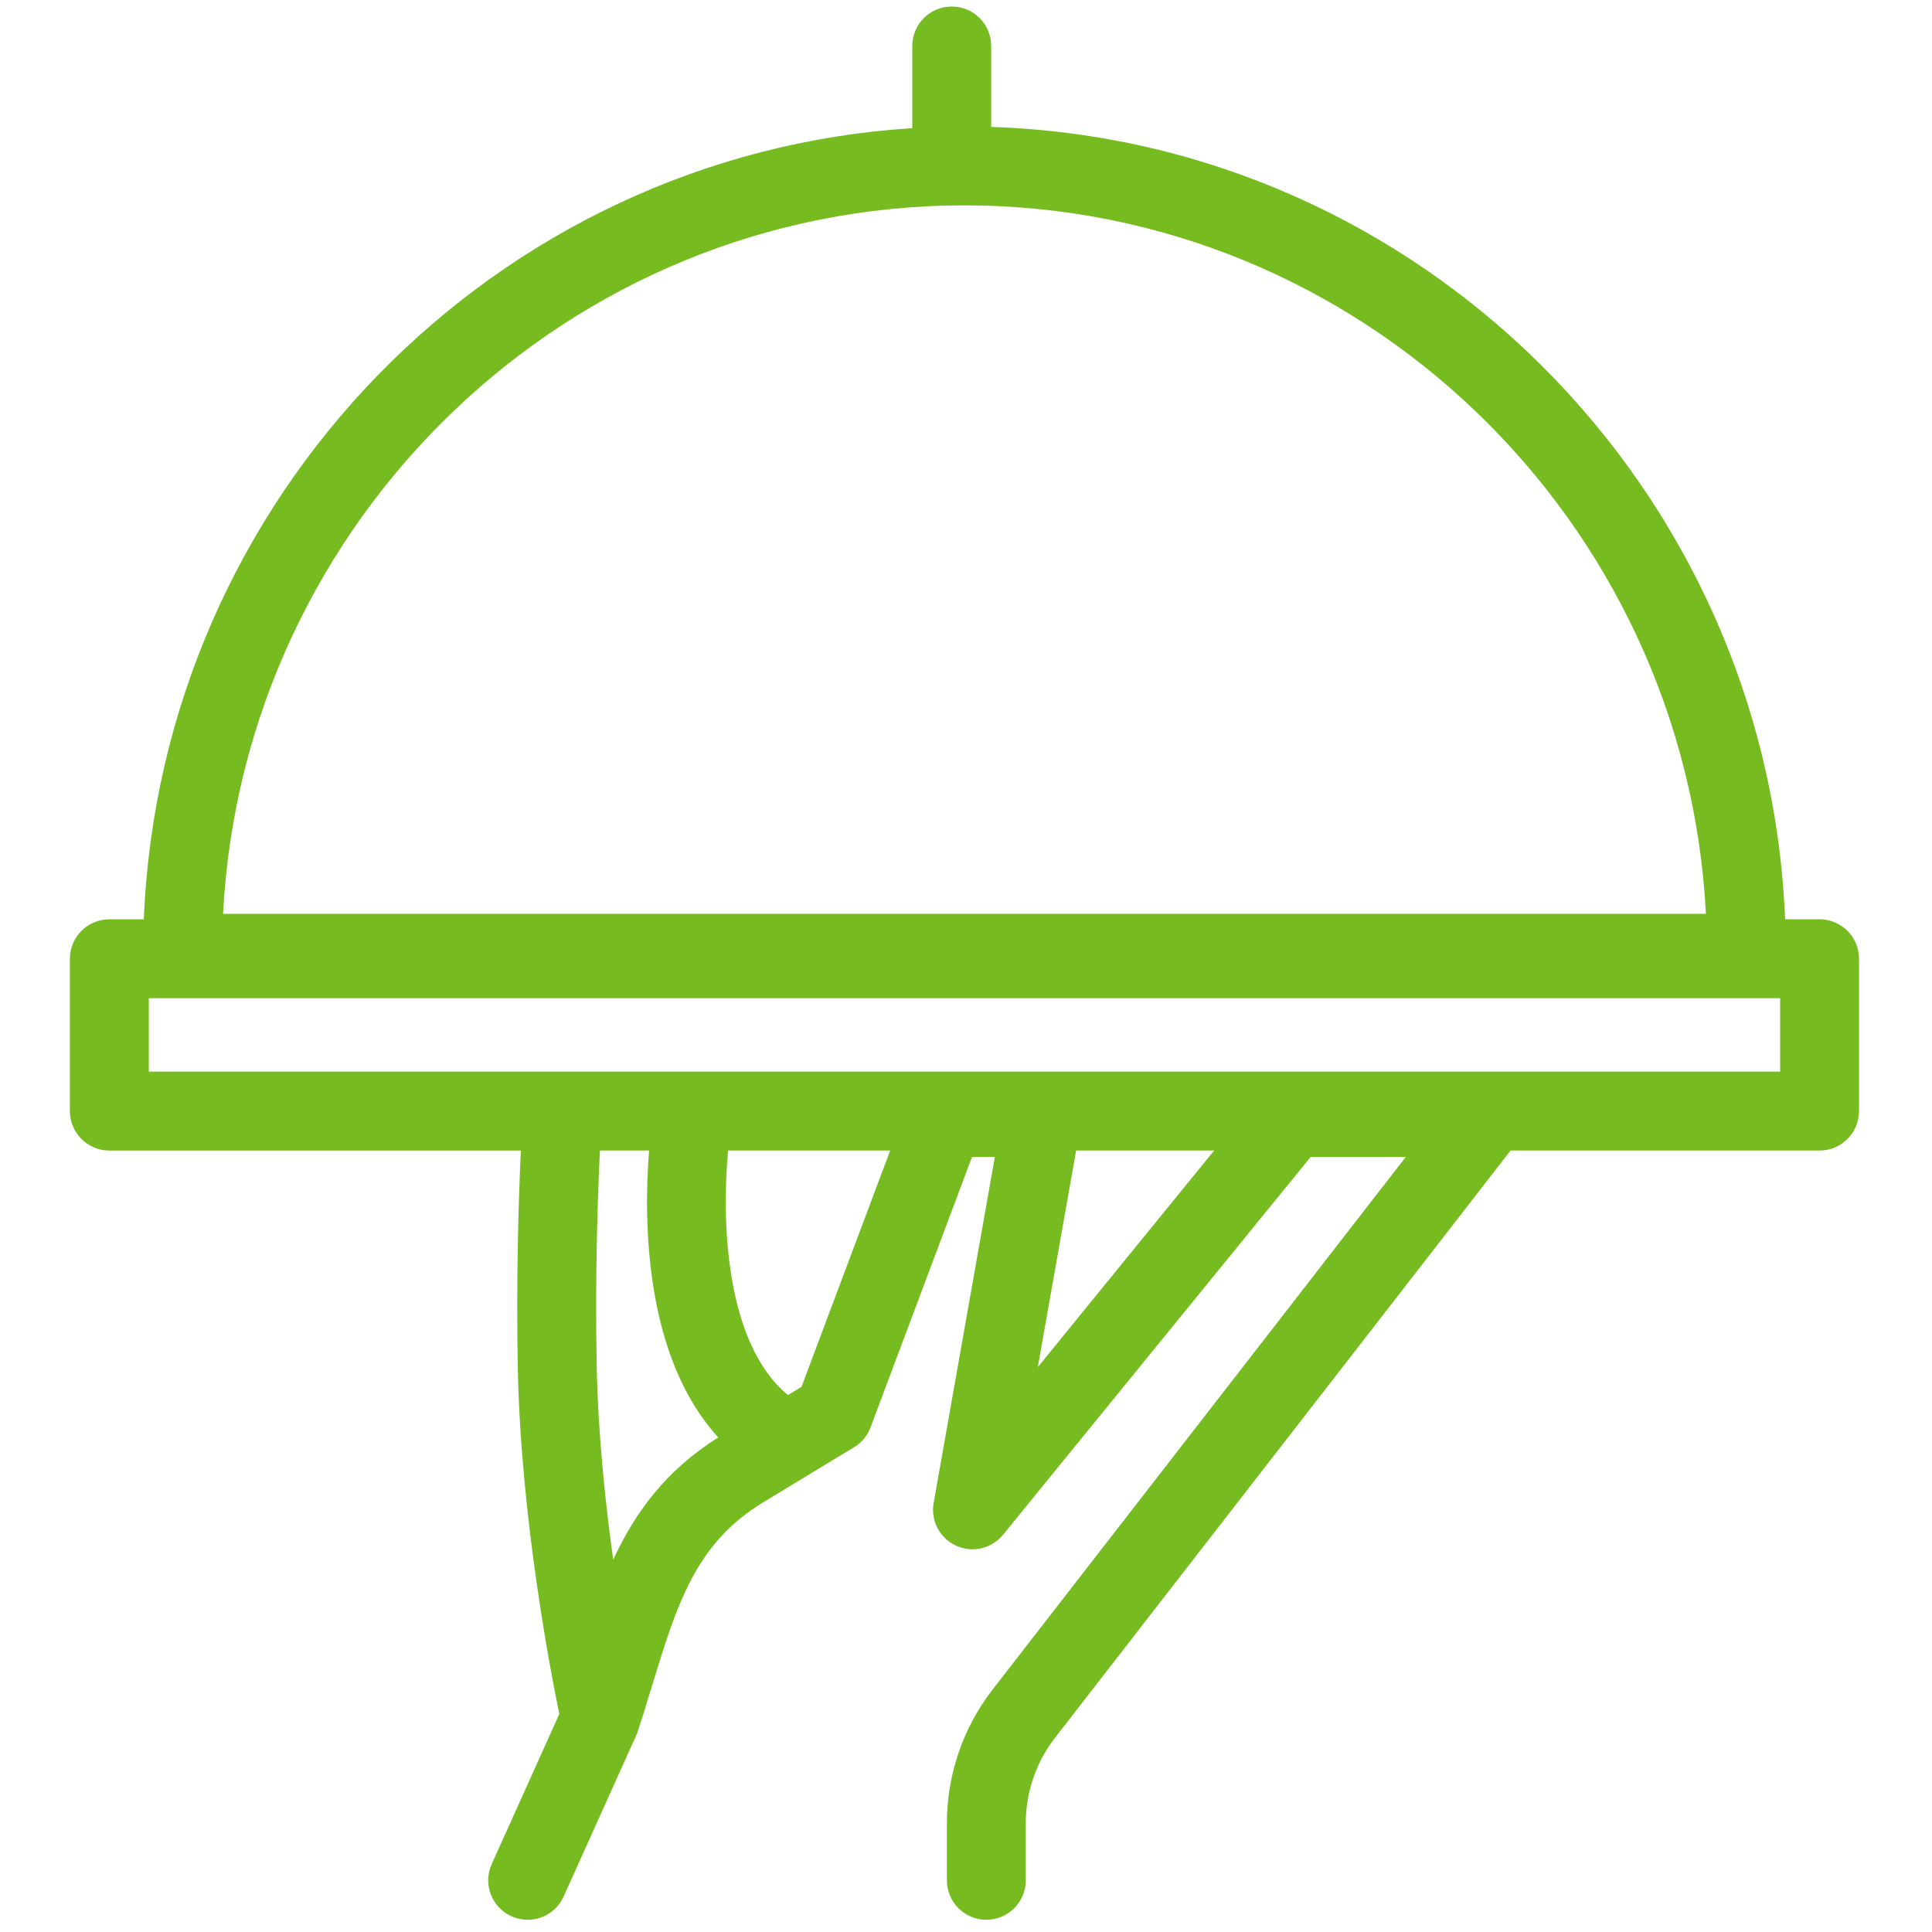 <?xml version="1.0" encoding="UTF-8"?>
<svg xmlns="http://www.w3.org/2000/svg" id="Layer_1" viewBox="0 0 1000 1000">
  <defs>
    <style>.cls-1{fill:#76bc21;}</style>
  </defs>
  <path class="cls-1" d="m941.82,475.82h-17.85c-9.01-223.23-188.7-402.94-410.93-410.12V23.8c0-11.28-9.13-20.42-20.42-20.42s-20.42,9.14-20.42,20.42v42.53c-216.11,13.71-388.92,190.7-397.75,409.5h-17.85c-11.29,0-20.42,9.14-20.42,20.42v78.84c0,11.28,9.13,20.42,20.42,20.42h213c-1.09,22.98-2.53,65.02-1.58,112.96,1.54,76.37,16.68,155.4,21.47,178.69l-34.99,77.7c-4.63,10.29-.04,22.37,10.25,27,2.71,1.23,5.56,1.81,8.35,1.81,7.8,0,15.23-4.49,18.64-12.04l37.73-83.79c.09-.21.18-.43.26-.65.06-.14.12-.28.17-.42.13-.34.25-.67.36-1.02,2.47-7.64,4.77-15.11,7-22.41,13.2-43.25,22.73-74.49,57.86-95.8l46.94-28.47c3.91-2.37,6.92-5.99,8.53-10.28l52.52-139.95h11.82l-31.68,179.09c-1.63,9.16,3.15,18.25,11.6,22.12,8.39,3.85,18.44,1.56,24.33-5.67l159.2-195.54h49.25l-213.93,275.75c-15.21,19.62-23.59,44.1-23.59,68.9v29.75c0,11.28,9.13,20.42,20.42,20.42s20.42-9.14,20.42-20.42v-29.75c0-15.8,5.34-31.38,15.01-43.88l235.92-304.11h159.92c11.29,0,20.42-9.14,20.42-20.42v-78.84c0-11.28-9.13-20.42-20.42-20.42ZM499.23,106.3c205.08,0,373.17,162.7,383.75,366.69H115.45c10.59-203.99,178.68-366.69,383.77-366.69Zm-181.84,701.03c-4.15-30.07-7.83-65.44-8.52-99.69-.95-47.7.59-90.2,1.65-112.14h25.45c-2.79,34.98-2.85,106.26,35.8,148.51-27.36,17.23-43.19,39.06-54.38,63.32Zm97.47-89.51l-7.04,4.27c-32.71-27.08-34.29-91.05-30.96-126.59h83.9l-45.91,122.32Zm122.31-10.21l19.84-112.11h71.44l-91.28,112.11Zm384.23-152.95H77.03v-38h844.37v38Z"></path>
</svg>
